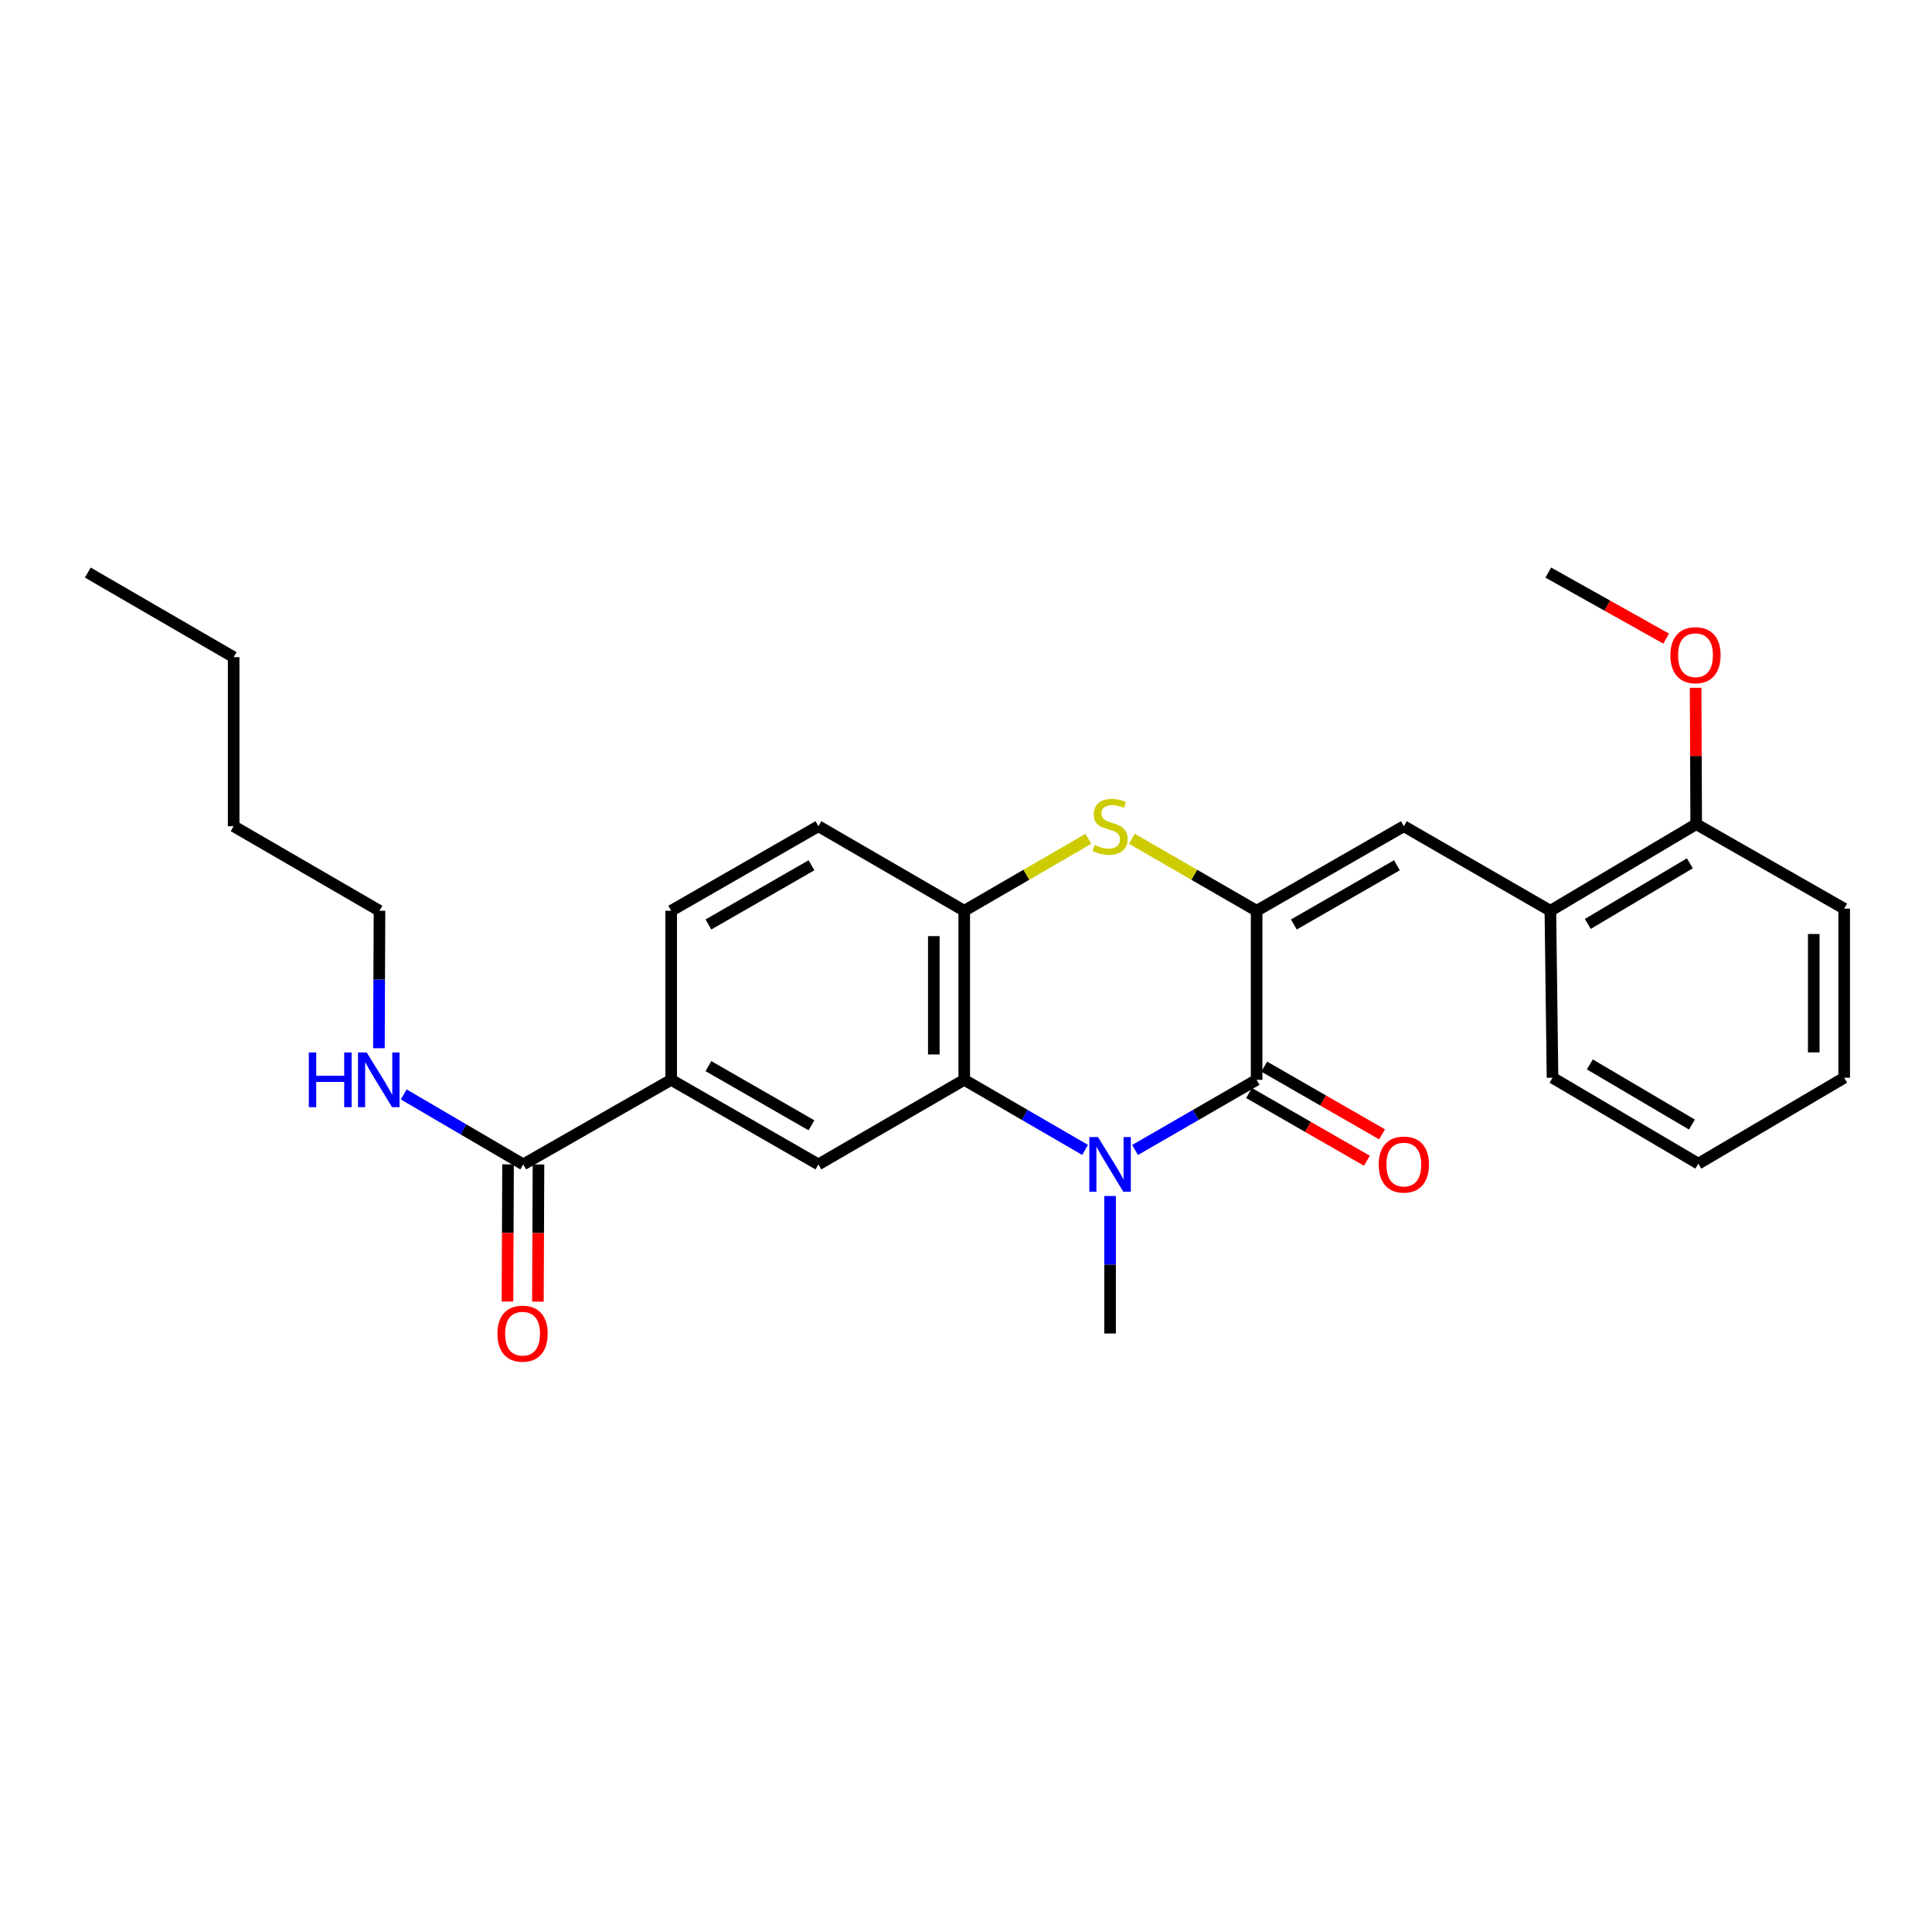 <?xml version='1.0' encoding='iso-8859-1'?>
<svg version='1.1' baseProfile='full'
              xmlns='http://www.w3.org/2000/svg'
                      xmlns:rdkit='http://www.rdkit.org/xml'
                      xmlns:xlink='http://www.w3.org/1999/xlink'
                  xml:space='preserve'
width='1000px' height='1000px' viewBox='0 0 1000 1000'>
<!-- END OF HEADER -->
<rect style='opacity:1.0;fill:#FFFFFF;stroke:none' width='1000' height='1000' x='0' y='0'> </rect>
<path class='bond-1' d='M 650.427,471.414 L 650.427,558.914' style='fill:none;fill-rule:evenodd;stroke:#000000;stroke-width:6px;stroke-linecap:butt;stroke-linejoin:miter;stroke-opacity:1' />
<path class='bond-3' d='M 650.427,471.414 L 618.136,452.779' style='fill:none;fill-rule:evenodd;stroke:#000000;stroke-width:6px;stroke-linecap:butt;stroke-linejoin:miter;stroke-opacity:1' />
<path class='bond-3' d='M 618.136,452.779 L 585.844,434.145' style='fill:none;fill-rule:evenodd;stroke:#CCCC00;stroke-width:6px;stroke-linecap:butt;stroke-linejoin:miter;stroke-opacity:1' />
<path class='bond-4' d='M 650.427,471.414 L 726.621,427.642' style='fill:none;fill-rule:evenodd;stroke:#000000;stroke-width:6px;stroke-linecap:butt;stroke-linejoin:miter;stroke-opacity:1' />
<path class='bond-4' d='M 669.703,478.506 L 723.038,447.866' style='fill:none;fill-rule:evenodd;stroke:#000000;stroke-width:6px;stroke-linecap:butt;stroke-linejoin:miter;stroke-opacity:1' />
<path class='bond-0' d='M 587.504,595.231 L 618.966,577.072' style='fill:none;fill-rule:evenodd;stroke:#0000FF;stroke-width:6px;stroke-linecap:butt;stroke-linejoin:miter;stroke-opacity:1' />
<path class='bond-0' d='M 618.966,577.072 L 650.427,558.914' style='fill:none;fill-rule:evenodd;stroke:#000000;stroke-width:6px;stroke-linecap:butt;stroke-linejoin:miter;stroke-opacity:1' />
<path class='bond-16' d='M 574.575,619.042 L 574.575,654.631' style='fill:none;fill-rule:evenodd;stroke:#0000FF;stroke-width:6px;stroke-linecap:butt;stroke-linejoin:miter;stroke-opacity:1' />
<path class='bond-16' d='M 574.575,654.631 L 574.575,690.22' style='fill:none;fill-rule:evenodd;stroke:#000000;stroke-width:6px;stroke-linecap:butt;stroke-linejoin:miter;stroke-opacity:1' />
<path class='bond-27' d='M 561.653,595.2 L 530.372,577.057' style='fill:none;fill-rule:evenodd;stroke:#0000FF;stroke-width:6px;stroke-linecap:butt;stroke-linejoin:miter;stroke-opacity:1' />
<path class='bond-27' d='M 530.372,577.057 L 499.09,558.914' style='fill:none;fill-rule:evenodd;stroke:#000000;stroke-width:6px;stroke-linecap:butt;stroke-linejoin:miter;stroke-opacity:1' />
<path class='bond-10' d='M 646.503,565.742 L 677.002,583.267' style='fill:none;fill-rule:evenodd;stroke:#000000;stroke-width:6px;stroke-linecap:butt;stroke-linejoin:miter;stroke-opacity:1' />
<path class='bond-10' d='M 677.002,583.267 L 707.5,600.791' style='fill:none;fill-rule:evenodd;stroke:#FF0000;stroke-width:6px;stroke-linecap:butt;stroke-linejoin:miter;stroke-opacity:1' />
<path class='bond-10' d='M 654.351,552.085 L 684.849,569.609' style='fill:none;fill-rule:evenodd;stroke:#000000;stroke-width:6px;stroke-linecap:butt;stroke-linejoin:miter;stroke-opacity:1' />
<path class='bond-10' d='M 684.849,569.609 L 715.348,587.133' style='fill:none;fill-rule:evenodd;stroke:#FF0000;stroke-width:6px;stroke-linecap:butt;stroke-linejoin:miter;stroke-opacity:1' />
<path class='bond-2' d='M 499.09,558.914 L 499.09,471.414' style='fill:none;fill-rule:evenodd;stroke:#000000;stroke-width:6px;stroke-linecap:butt;stroke-linejoin:miter;stroke-opacity:1' />
<path class='bond-2' d='M 483.338,545.789 L 483.338,484.539' style='fill:none;fill-rule:evenodd;stroke:#000000;stroke-width:6px;stroke-linecap:butt;stroke-linejoin:miter;stroke-opacity:1' />
<path class='bond-6' d='M 499.09,558.914 L 423.605,602.694' style='fill:none;fill-rule:evenodd;stroke:#000000;stroke-width:6px;stroke-linecap:butt;stroke-linejoin:miter;stroke-opacity:1' />
<path class='bond-5' d='M 563.313,434.172 L 531.202,452.793' style='fill:none;fill-rule:evenodd;stroke:#CCCC00;stroke-width:6px;stroke-linecap:butt;stroke-linejoin:miter;stroke-opacity:1' />
<path class='bond-5' d='M 531.202,452.793 L 499.09,471.414' style='fill:none;fill-rule:evenodd;stroke:#000000;stroke-width:6px;stroke-linecap:butt;stroke-linejoin:miter;stroke-opacity:1' />
<path class='bond-9' d='M 726.621,427.642 L 802.473,471.414' style='fill:none;fill-rule:evenodd;stroke:#000000;stroke-width:6px;stroke-linecap:butt;stroke-linejoin:miter;stroke-opacity:1' />
<path class='bond-11' d='M 499.09,471.414 L 423.605,427.642' style='fill:none;fill-rule:evenodd;stroke:#000000;stroke-width:6px;stroke-linecap:butt;stroke-linejoin:miter;stroke-opacity:1' />
<path class='bond-29' d='M 423.605,602.694 L 347.403,558.914' style='fill:none;fill-rule:evenodd;stroke:#000000;stroke-width:6px;stroke-linecap:butt;stroke-linejoin:miter;stroke-opacity:1' />
<path class='bond-29' d='M 420.022,582.469 L 366.68,551.823' style='fill:none;fill-rule:evenodd;stroke:#000000;stroke-width:6px;stroke-linecap:butt;stroke-linejoin:miter;stroke-opacity:1' />
<path class='bond-7' d='M 270.841,602.694 L 347.403,558.914' style='fill:none;fill-rule:evenodd;stroke:#000000;stroke-width:6px;stroke-linecap:butt;stroke-linejoin:miter;stroke-opacity:1' />
<path class='bond-12' d='M 262.966,602.661 L 262.817,638.17' style='fill:none;fill-rule:evenodd;stroke:#000000;stroke-width:6px;stroke-linecap:butt;stroke-linejoin:miter;stroke-opacity:1' />
<path class='bond-12' d='M 262.817,638.17 L 262.668,673.679' style='fill:none;fill-rule:evenodd;stroke:#FF0000;stroke-width:6px;stroke-linecap:butt;stroke-linejoin:miter;stroke-opacity:1' />
<path class='bond-12' d='M 278.717,602.727 L 278.568,638.236' style='fill:none;fill-rule:evenodd;stroke:#000000;stroke-width:6px;stroke-linecap:butt;stroke-linejoin:miter;stroke-opacity:1' />
<path class='bond-12' d='M 278.568,638.236 L 278.419,673.745' style='fill:none;fill-rule:evenodd;stroke:#FF0000;stroke-width:6px;stroke-linecap:butt;stroke-linejoin:miter;stroke-opacity:1' />
<path class='bond-15' d='M 270.841,602.694 L 239.902,584.582' style='fill:none;fill-rule:evenodd;stroke:#000000;stroke-width:6px;stroke-linecap:butt;stroke-linejoin:miter;stroke-opacity:1' />
<path class='bond-15' d='M 239.902,584.582 L 208.963,566.469' style='fill:none;fill-rule:evenodd;stroke:#0000FF;stroke-width:6px;stroke-linecap:butt;stroke-linejoin:miter;stroke-opacity:1' />
<path class='bond-8' d='M 347.403,558.914 L 347.403,471.414' style='fill:none;fill-rule:evenodd;stroke:#000000;stroke-width:6px;stroke-linecap:butt;stroke-linejoin:miter;stroke-opacity:1' />
<path class='bond-14' d='M 802.473,471.414 L 877.949,426.574' style='fill:none;fill-rule:evenodd;stroke:#000000;stroke-width:6px;stroke-linecap:butt;stroke-linejoin:miter;stroke-opacity:1' />
<path class='bond-14' d='M 821.84,478.23 L 874.673,446.842' style='fill:none;fill-rule:evenodd;stroke:#000000;stroke-width:6px;stroke-linecap:butt;stroke-linejoin:miter;stroke-opacity:1' />
<path class='bond-18' d='M 802.473,471.414 L 803.576,557.837' style='fill:none;fill-rule:evenodd;stroke:#000000;stroke-width:6px;stroke-linecap:butt;stroke-linejoin:miter;stroke-opacity:1' />
<path class='bond-13' d='M 423.605,427.642 L 347.403,471.414' style='fill:none;fill-rule:evenodd;stroke:#000000;stroke-width:6px;stroke-linecap:butt;stroke-linejoin:miter;stroke-opacity:1' />
<path class='bond-13' d='M 420.02,447.866 L 366.679,478.507' style='fill:none;fill-rule:evenodd;stroke:#000000;stroke-width:6px;stroke-linecap:butt;stroke-linejoin:miter;stroke-opacity:1' />
<path class='bond-17' d='M 877.949,426.574 L 877.801,391.285' style='fill:none;fill-rule:evenodd;stroke:#000000;stroke-width:6px;stroke-linecap:butt;stroke-linejoin:miter;stroke-opacity:1' />
<path class='bond-17' d='M 877.801,391.285 L 877.653,355.997' style='fill:none;fill-rule:evenodd;stroke:#FF0000;stroke-width:6px;stroke-linecap:butt;stroke-linejoin:miter;stroke-opacity:1' />
<path class='bond-19' d='M 877.949,426.574 L 954.545,470.311' style='fill:none;fill-rule:evenodd;stroke:#000000;stroke-width:6px;stroke-linecap:butt;stroke-linejoin:miter;stroke-opacity:1' />
<path class='bond-20' d='M 196.125,542.566 L 196.275,506.99' style='fill:none;fill-rule:evenodd;stroke:#0000FF;stroke-width:6px;stroke-linecap:butt;stroke-linejoin:miter;stroke-opacity:1' />
<path class='bond-20' d='M 196.275,506.99 L 196.424,471.414' style='fill:none;fill-rule:evenodd;stroke:#000000;stroke-width:6px;stroke-linecap:butt;stroke-linejoin:miter;stroke-opacity:1' />
<path class='bond-21' d='M 862.398,330.542 L 831.893,313.452' style='fill:none;fill-rule:evenodd;stroke:#FF0000;stroke-width:6px;stroke-linecap:butt;stroke-linejoin:miter;stroke-opacity:1' />
<path class='bond-21' d='M 831.893,313.452 L 801.388,296.362' style='fill:none;fill-rule:evenodd;stroke:#000000;stroke-width:6px;stroke-linecap:butt;stroke-linejoin:miter;stroke-opacity:1' />
<path class='bond-24' d='M 803.576,557.837 L 879.061,602.309' style='fill:none;fill-rule:evenodd;stroke:#000000;stroke-width:6px;stroke-linecap:butt;stroke-linejoin:miter;stroke-opacity:1' />
<path class='bond-24' d='M 822.894,550.937 L 875.733,582.067' style='fill:none;fill-rule:evenodd;stroke:#000000;stroke-width:6px;stroke-linecap:butt;stroke-linejoin:miter;stroke-opacity:1' />
<path class='bond-28' d='M 954.545,470.311 L 954.545,557.837' style='fill:none;fill-rule:evenodd;stroke:#000000;stroke-width:6px;stroke-linecap:butt;stroke-linejoin:miter;stroke-opacity:1' />
<path class='bond-28' d='M 938.794,483.44 L 938.794,544.708' style='fill:none;fill-rule:evenodd;stroke:#000000;stroke-width:6px;stroke-linecap:butt;stroke-linejoin:miter;stroke-opacity:1' />
<path class='bond-22' d='M 196.424,471.414 L 120.939,427.642' style='fill:none;fill-rule:evenodd;stroke:#000000;stroke-width:6px;stroke-linecap:butt;stroke-linejoin:miter;stroke-opacity:1' />
<path class='bond-23' d='M 120.939,427.642 L 120.939,340.142' style='fill:none;fill-rule:evenodd;stroke:#000000;stroke-width:6px;stroke-linecap:butt;stroke-linejoin:miter;stroke-opacity:1' />
<path class='bond-25' d='M 120.939,340.142 L 45.455,296.362' style='fill:none;fill-rule:evenodd;stroke:#000000;stroke-width:6px;stroke-linecap:butt;stroke-linejoin:miter;stroke-opacity:1' />
<path class='bond-26' d='M 879.061,602.309 L 954.545,557.837' style='fill:none;fill-rule:evenodd;stroke:#000000;stroke-width:6px;stroke-linecap:butt;stroke-linejoin:miter;stroke-opacity:1' />
<path  class='atom-1' d='M 568.315 588.534
L 577.595 603.534
Q 578.515 605.014, 579.995 607.694
Q 581.475 610.374, 581.555 610.534
L 581.555 588.534
L 585.315 588.534
L 585.315 616.854
L 581.435 616.854
L 571.475 600.454
Q 570.315 598.534, 569.075 596.334
Q 567.875 594.134, 567.515 593.454
L 567.515 616.854
L 563.835 616.854
L 563.835 588.534
L 568.315 588.534
' fill='#0000FF'/>
<path  class='atom-4' d='M 566.575 437.362
Q 566.895 437.482, 568.215 438.042
Q 569.535 438.602, 570.975 438.962
Q 572.455 439.282, 573.895 439.282
Q 576.575 439.282, 578.135 438.002
Q 579.695 436.682, 579.695 434.402
Q 579.695 432.842, 578.895 431.882
Q 578.135 430.922, 576.935 430.402
Q 575.735 429.882, 573.735 429.282
Q 571.215 428.522, 569.695 427.802
Q 568.215 427.082, 567.135 425.562
Q 566.095 424.042, 566.095 421.482
Q 566.095 417.922, 568.495 415.722
Q 570.935 413.522, 575.735 413.522
Q 579.015 413.522, 582.735 415.082
L 581.815 418.162
Q 578.415 416.762, 575.855 416.762
Q 573.095 416.762, 571.575 417.922
Q 570.055 419.042, 570.095 421.002
Q 570.095 422.522, 570.855 423.442
Q 571.655 424.362, 572.775 424.882
Q 573.935 425.402, 575.855 426.002
Q 578.415 426.802, 579.935 427.602
Q 581.455 428.402, 582.535 430.042
Q 583.655 431.642, 583.655 434.402
Q 583.655 438.322, 581.015 440.442
Q 578.415 442.522, 574.055 442.522
Q 571.535 442.522, 569.615 441.962
Q 567.735 441.442, 565.495 440.522
L 566.575 437.362
' fill='#CCCC00'/>
<path  class='atom-11' d='M 713.621 602.774
Q 713.621 595.974, 716.981 592.174
Q 720.341 588.374, 726.621 588.374
Q 732.901 588.374, 736.261 592.174
Q 739.621 595.974, 739.621 602.774
Q 739.621 609.654, 736.221 613.574
Q 732.821 617.454, 726.621 617.454
Q 720.381 617.454, 716.981 613.574
Q 713.621 609.694, 713.621 602.774
M 726.621 614.254
Q 730.941 614.254, 733.261 611.374
Q 735.621 608.454, 735.621 602.774
Q 735.621 597.214, 733.261 594.414
Q 730.941 591.574, 726.621 591.574
Q 722.301 591.574, 719.941 594.374
Q 717.621 597.174, 717.621 602.774
Q 717.621 608.494, 719.941 611.374
Q 722.301 614.254, 726.621 614.254
' fill='#FF0000'/>
<path  class='atom-13' d='M 257.474 690.3
Q 257.474 683.5, 260.834 679.7
Q 264.194 675.9, 270.474 675.9
Q 276.754 675.9, 280.114 679.7
Q 283.474 683.5, 283.474 690.3
Q 283.474 697.18, 280.074 701.1
Q 276.674 704.98, 270.474 704.98
Q 264.234 704.98, 260.834 701.1
Q 257.474 697.22, 257.474 690.3
M 270.474 701.78
Q 274.794 701.78, 277.114 698.9
Q 279.474 695.98, 279.474 690.3
Q 279.474 684.74, 277.114 681.94
Q 274.794 679.1, 270.474 679.1
Q 266.154 679.1, 263.794 681.9
Q 261.474 684.7, 261.474 690.3
Q 261.474 696.02, 263.794 698.9
Q 266.154 701.78, 270.474 701.78
' fill='#FF0000'/>
<path  class='atom-16' d='M 159.837 544.754
L 163.677 544.754
L 163.677 556.794
L 178.157 556.794
L 178.157 544.754
L 181.997 544.754
L 181.997 573.074
L 178.157 573.074
L 178.157 559.994
L 163.677 559.994
L 163.677 573.074
L 159.837 573.074
L 159.837 544.754
' fill='#0000FF'/>
<path  class='atom-16' d='M 189.797 544.754
L 199.077 559.754
Q 199.997 561.234, 201.477 563.914
Q 202.957 566.594, 203.037 566.754
L 203.037 544.754
L 206.797 544.754
L 206.797 573.074
L 202.917 573.074
L 192.957 556.674
Q 191.797 554.754, 190.557 552.554
Q 189.357 550.354, 188.997 549.674
L 188.997 573.074
L 185.317 573.074
L 185.317 544.754
L 189.797 544.754
' fill='#0000FF'/>
<path  class='atom-18' d='M 864.582 339.128
Q 864.582 332.328, 867.942 328.528
Q 871.302 324.728, 877.582 324.728
Q 883.862 324.728, 887.222 328.528
Q 890.582 332.328, 890.582 339.128
Q 890.582 346.008, 887.182 349.928
Q 883.782 353.808, 877.582 353.808
Q 871.342 353.808, 867.942 349.928
Q 864.582 346.048, 864.582 339.128
M 877.582 350.608
Q 881.902 350.608, 884.222 347.728
Q 886.582 344.808, 886.582 339.128
Q 886.582 333.568, 884.222 330.768
Q 881.902 327.928, 877.582 327.928
Q 873.262 327.928, 870.902 330.728
Q 868.582 333.528, 868.582 339.128
Q 868.582 344.848, 870.902 347.728
Q 873.262 350.608, 877.582 350.608
' fill='#FF0000'/>
</svg>
